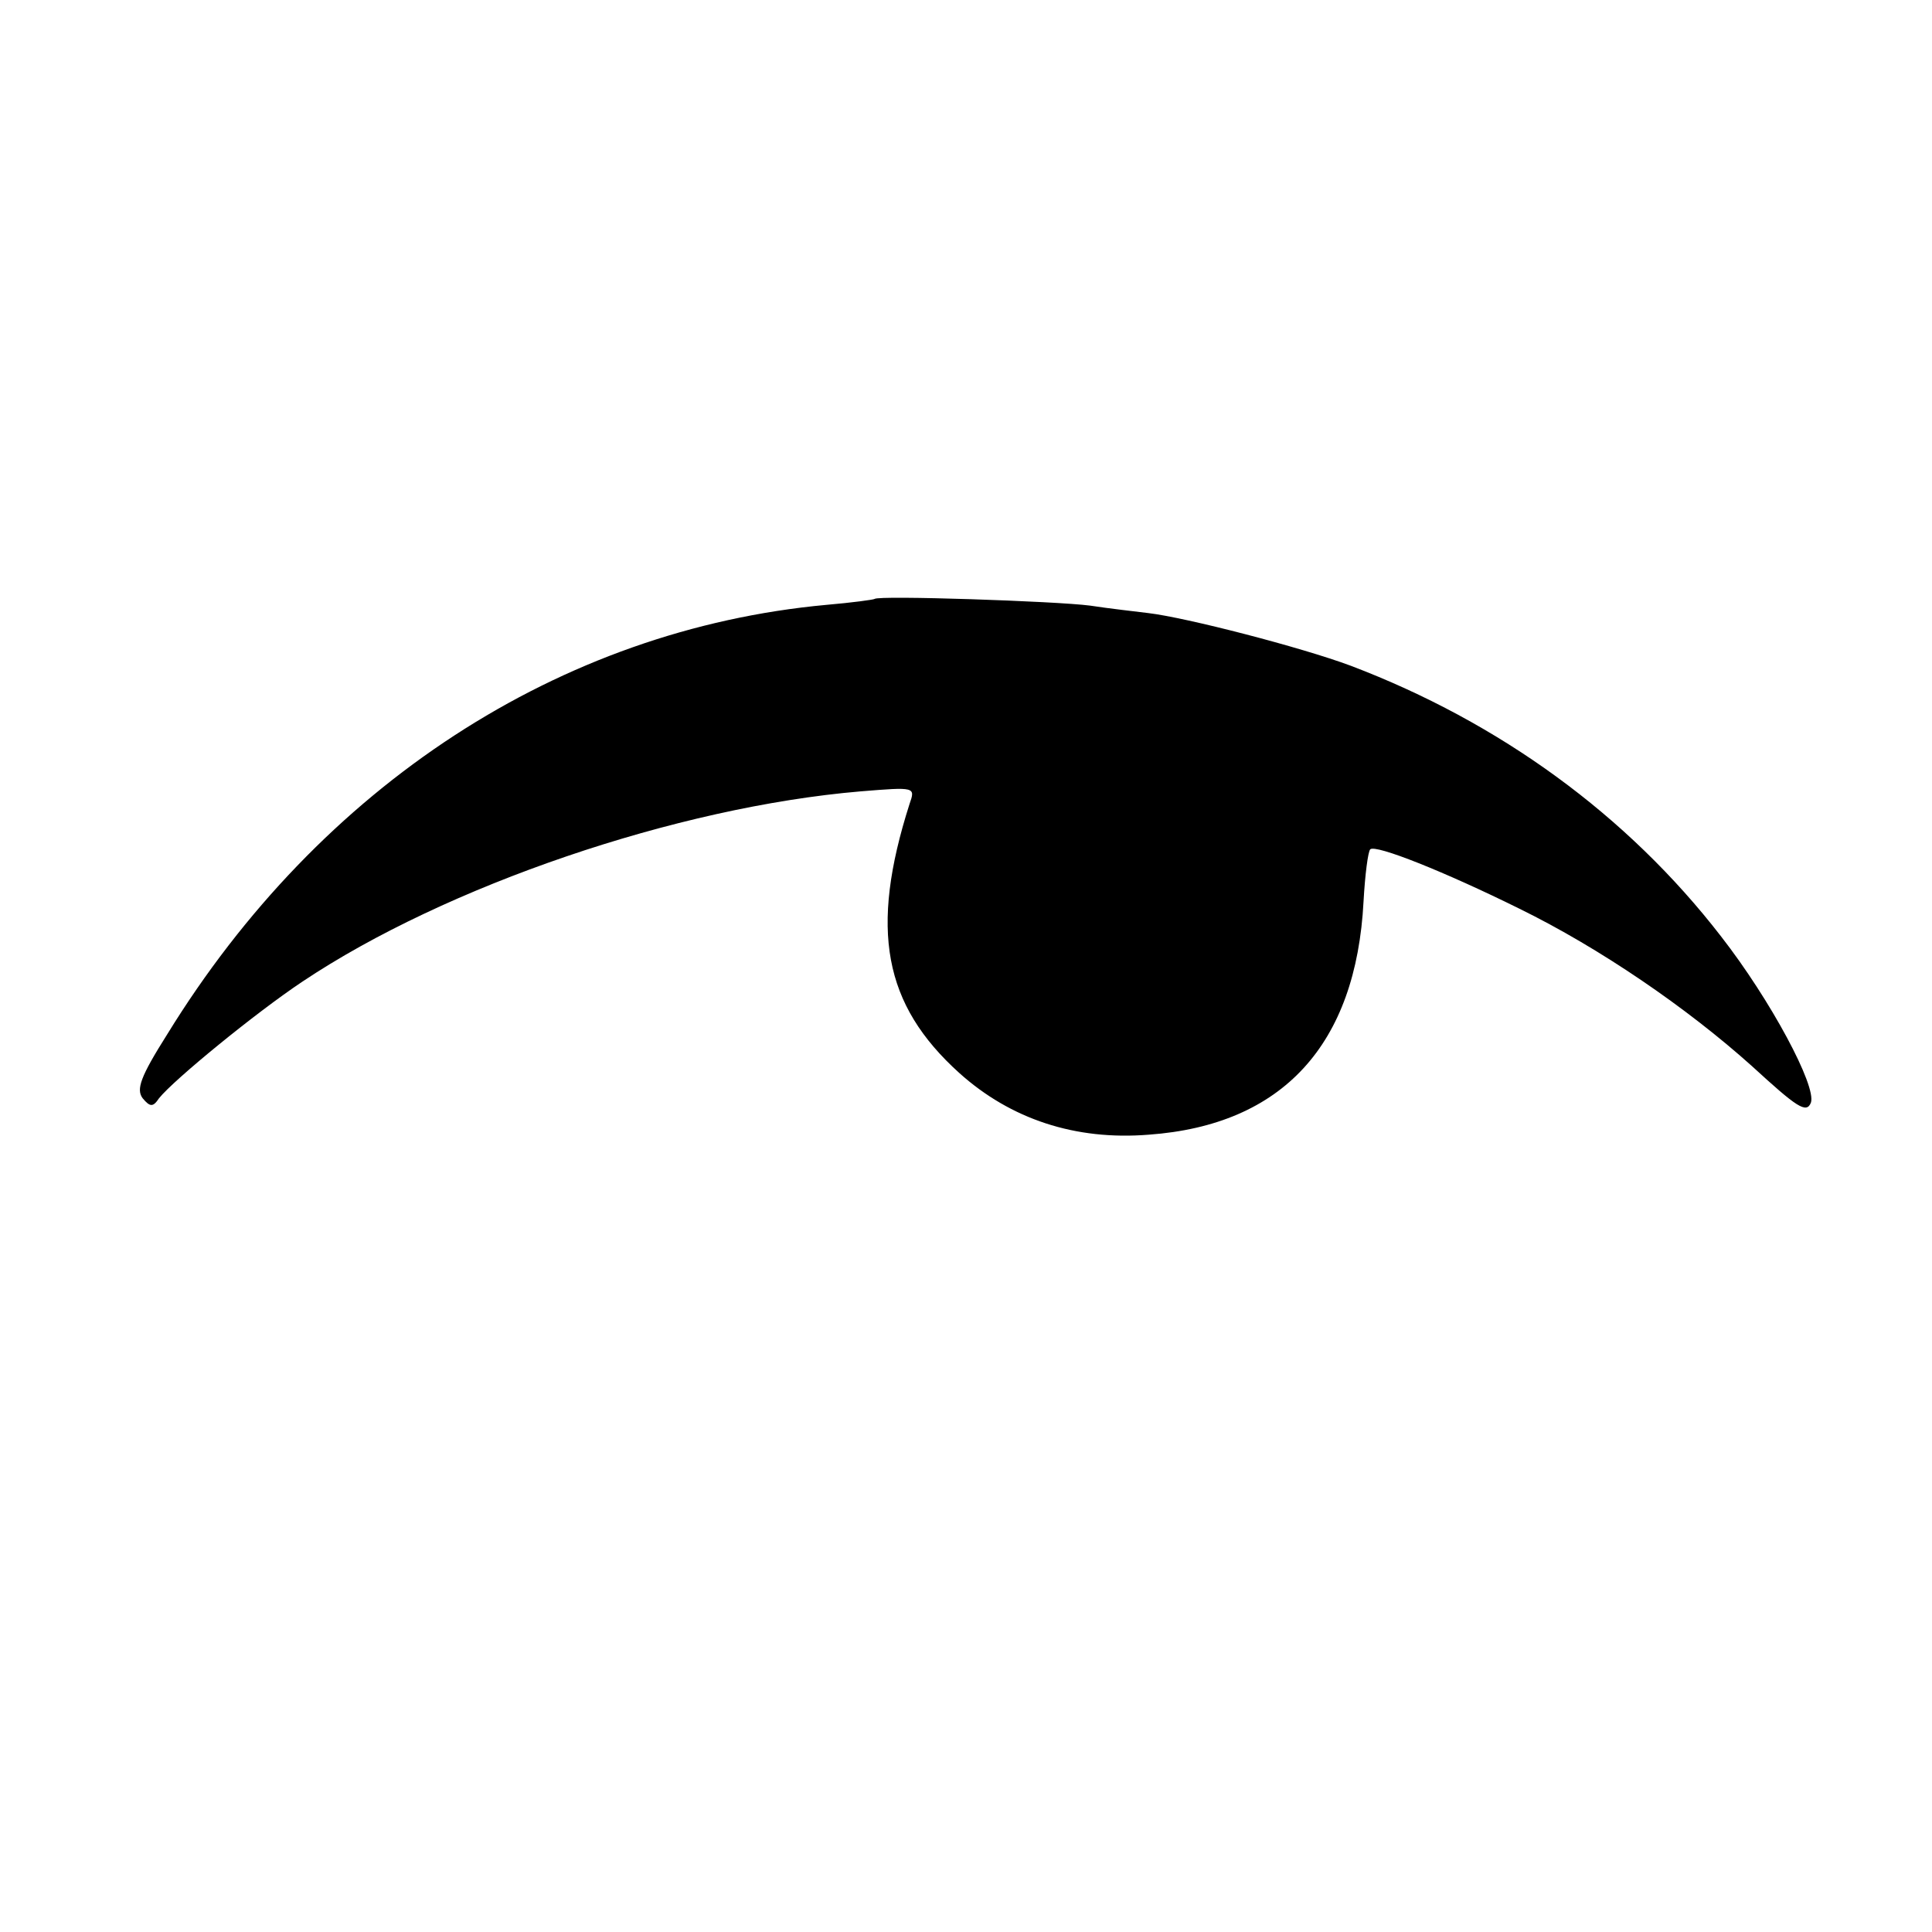 <?xml version="1.0" standalone="no"?>
<!DOCTYPE svg PUBLIC "-//W3C//DTD SVG 20010904//EN"
 "http://www.w3.org/TR/2001/REC-SVG-20010904/DTD/svg10.dtd">
<svg version="1.0" xmlns="http://www.w3.org/2000/svg"
 width="260pt" height="260pt" viewBox="0 0 260 260"
 preserveAspectRatio="xMidYMid meet">
<g transform="translate(0,260) scale(0.1,-0.1)"
fill="#000000" stroke="none">
<path d="M1177 1794 c-1 -1 -30 -5 -65 -8 -358 -33 -681 -243 -887 -578 -36
-57 -42 -74 -33 -86 10 -12 14 -12 22 0 20 25 130 115 193 157 193 129 504
235 751 256 74 6 74 6 66 -17 -54 -169 -35 -270 67 -362 69 -62 156 -91 255
-83 180 13 279 121 289 314 2 36 6 67 9 70 7 7 100 -30 201 -80 108 -53 225
-133 313 -212 60 -55 73 -64 79 -49 8 22 -54 138 -121 224 -126 163 -298 288
-498 364 -67 25 -222 65 -273 71 -16 2 -52 6 -78 10 -46 6 -285 14 -290 9z"/>
</g>
</svg>
